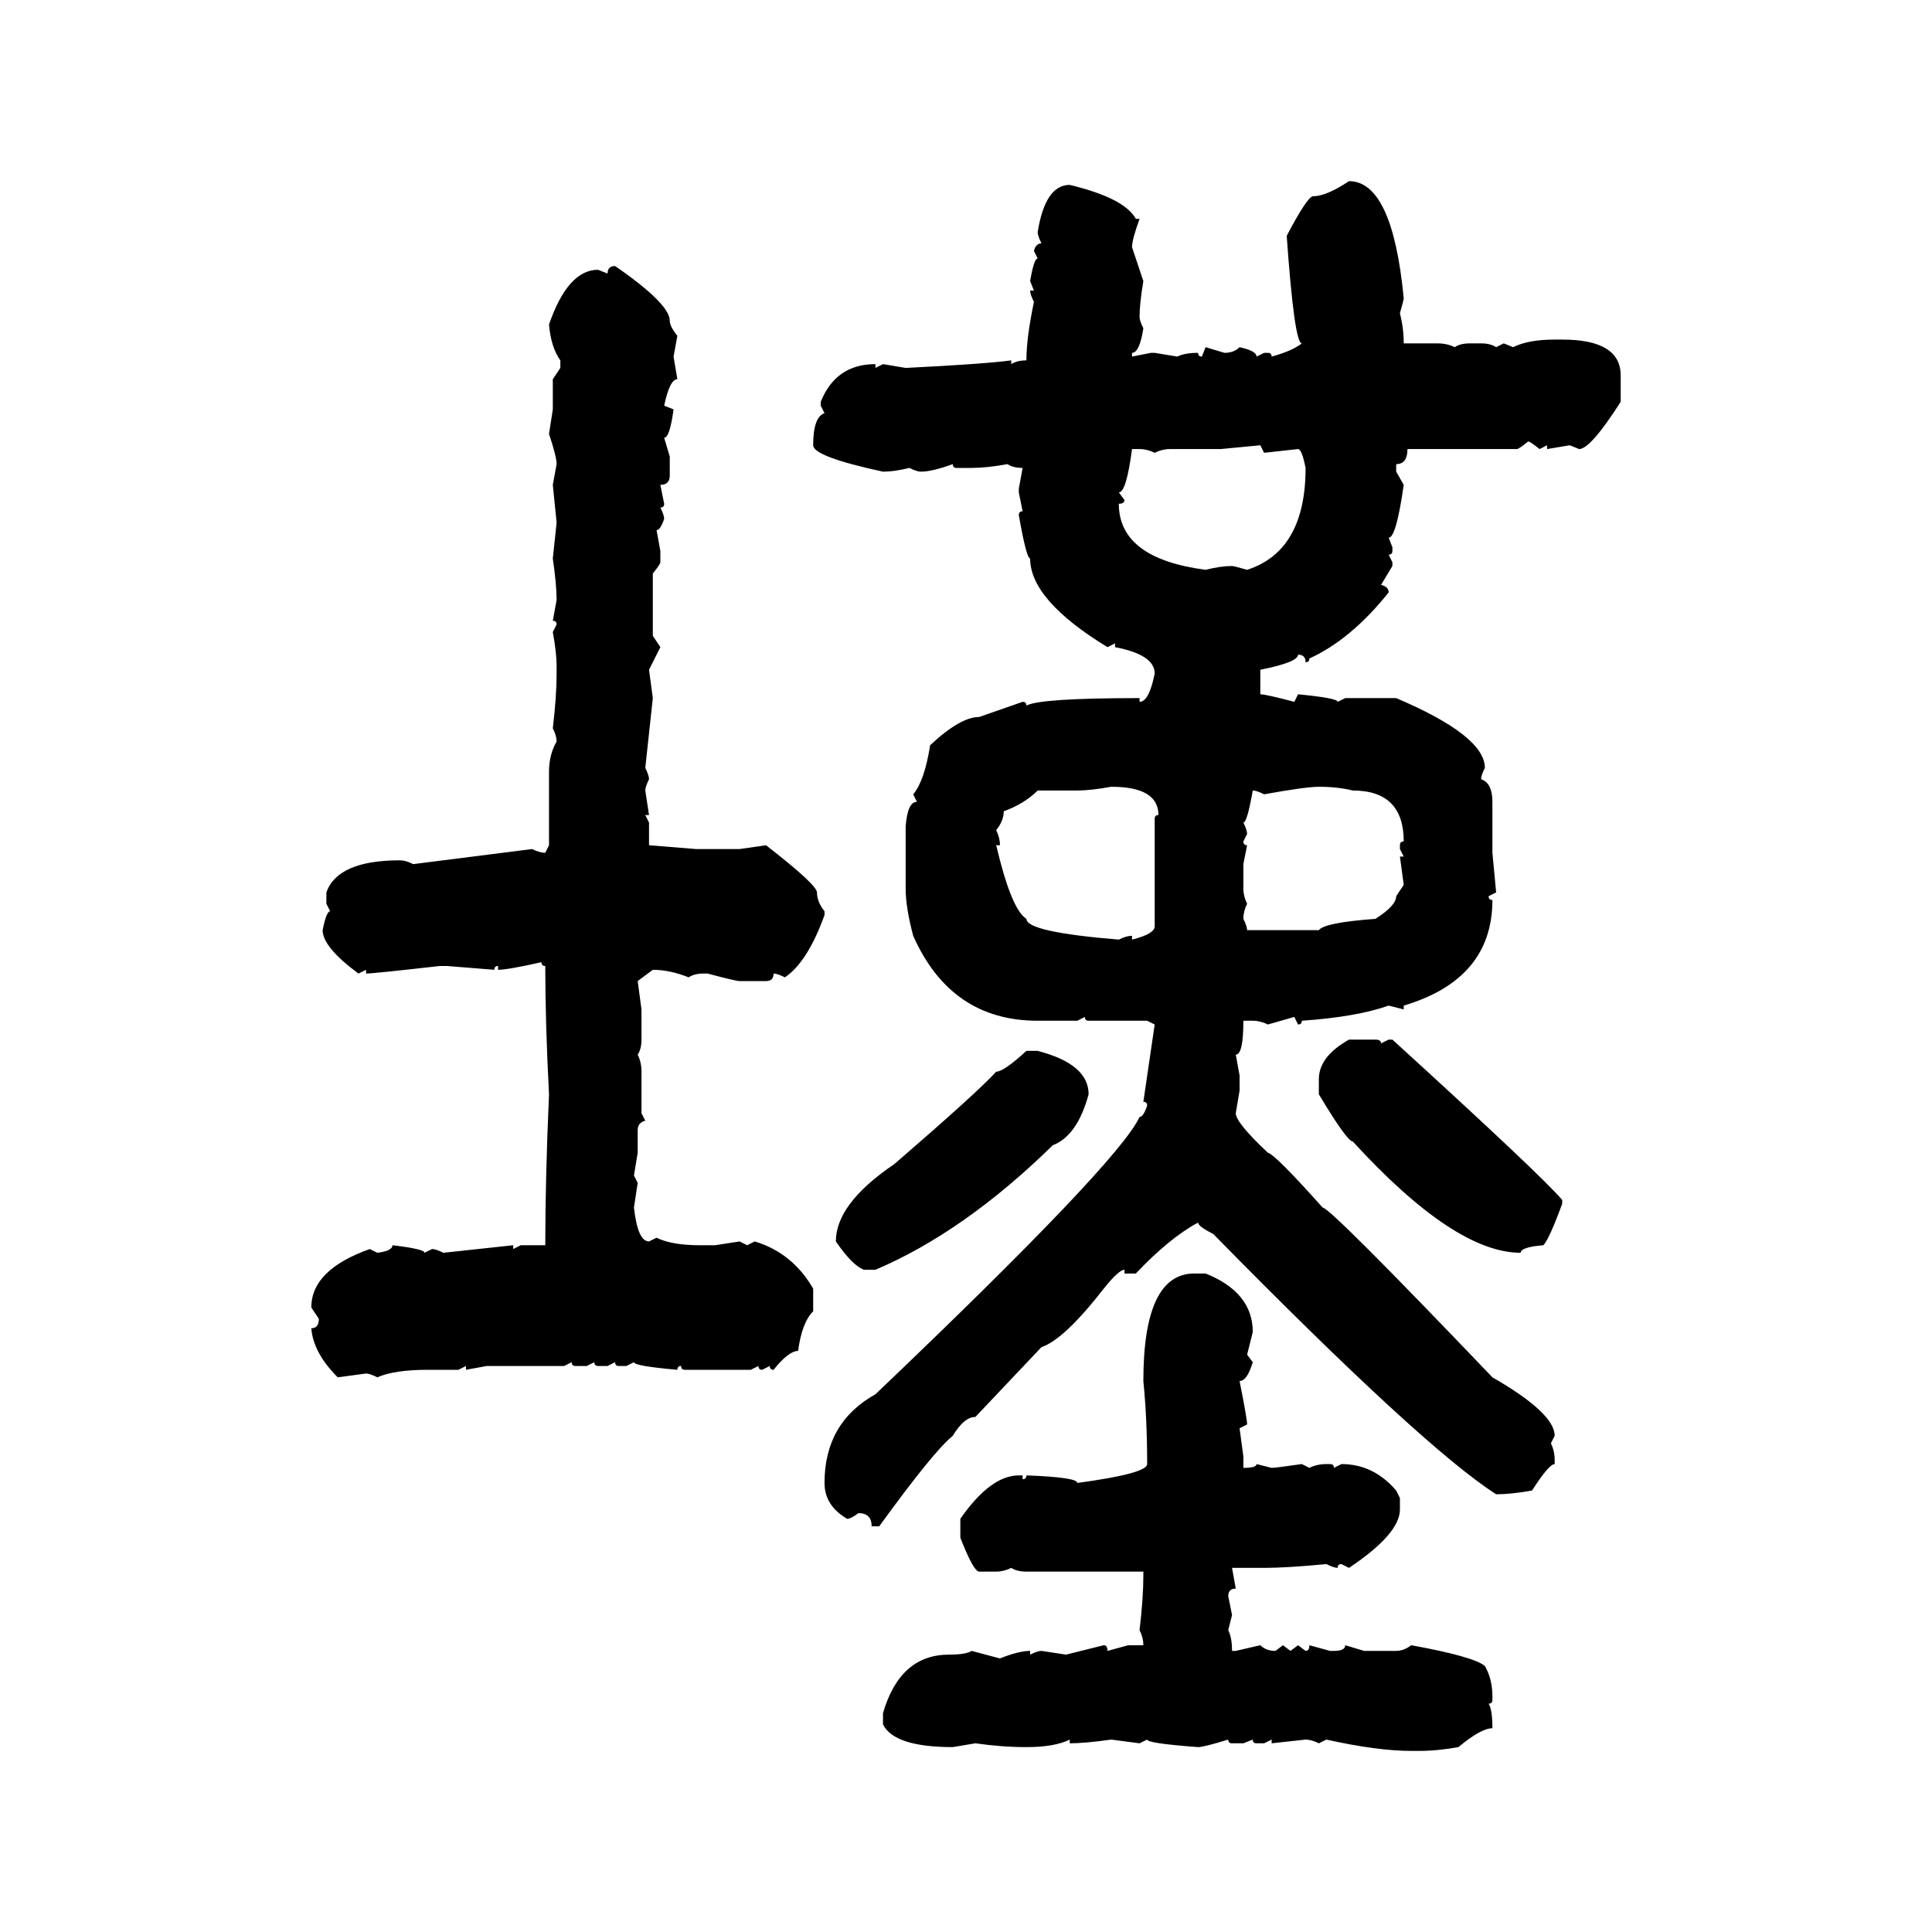<svg xmlns="http://www.w3.org/2000/svg" xmlns:xlink="http://www.w3.org/1999/xlink" width="300" height="300"><path d="M209.47 28.13L209.47 28.13Q216.21 28.13 217.97 46.29L217.97 46.29Q217.97 46.58 217.38 48.63L217.38 48.63Q217.97 50.98 217.97 53.32L217.97 53.32L223.24 53.32Q224.71 53.32 225.88 53.91L225.88 53.91Q226.76 53.32 228.22 53.32L228.22 53.32L229.98 53.32Q231.45 53.32 232.32 53.91L232.32 53.91L233.50 53.32L234.96 53.91Q237.30 52.73 241.41 52.73L241.41 52.73L242.58 52.73Q251.66 52.73 251.66 58.30L251.66 58.30L251.66 62.40Q246.97 69.73 245.21 69.73L245.21 69.73L243.75 69.14L240.23 69.73L240.23 69.14L239.06 69.73Q237.60 68.55 237.30 68.55L237.30 68.55Q235.84 69.73 235.55 69.73L235.55 69.73L218.55 69.73Q218.55 72.07 216.80 72.07L216.80 72.07L216.80 73.24L217.97 75.29Q216.80 83.50 215.63 83.50L215.63 83.50L216.21 84.96L216.21 85.55Q216.21 86.13 215.63 86.13L215.63 86.13L216.21 87.30L216.21 87.89L214.45 90.82Q215.63 91.11 215.63 91.99L215.63 91.99Q209.77 99.32 203.32 102.25L203.32 102.25Q203.32 102.83 202.73 102.83L202.73 102.83Q202.73 101.66 201.56 101.66L201.56 101.66Q201.56 102.83 195.70 104.00L195.70 104.00L195.70 107.81Q196.58 107.81 200.98 108.98L200.98 108.98L201.56 107.81Q207.71 108.40 207.71 108.98L207.71 108.98L208.89 108.40L216.80 108.40Q230.57 114.26 230.57 119.24L230.57 119.24Q229.98 120.41 229.98 121.00L229.98 121.00Q231.74 121.58 231.74 124.51L231.74 124.51L231.74 132.42L232.32 138.57L231.15 139.16Q231.15 139.75 231.74 139.75L231.74 139.75Q231.74 152.05 217.97 156.15L217.97 156.15L217.97 156.74L215.63 156.15Q210.64 157.91 202.15 158.50L202.15 158.50Q202.15 159.08 201.56 159.08L201.56 159.08L200.98 157.91L196.88 159.08Q195.70 158.50 194.53 158.50L194.53 158.50L193.07 158.50Q193.07 163.77 191.89 163.77L191.89 163.77L192.48 166.99L192.48 169.34L191.89 172.85Q191.89 174.32 196.88 179.00L196.88 179.00Q198.05 179.30 205.37 187.50L205.37 187.50Q206.54 187.50 231.74 213.87L231.74 213.87Q241.41 219.43 241.41 222.95L241.41 222.95L240.82 224.12Q241.41 225.29 241.41 226.76L241.41 226.76L241.41 227.34Q240.53 227.34 237.89 231.45L237.89 231.45Q234.67 232.03 232.32 232.03L232.32 232.03Q220.90 224.71 188.38 191.60L188.38 191.60Q186.04 190.43 186.04 189.84L186.04 189.84Q181.64 192.19 176.37 197.75L176.37 197.75L174.61 197.75L174.61 197.17Q173.73 197.17 171.39 200.10L171.39 200.10Q165.23 208.01 161.72 209.18L161.72 209.18L151.46 220.02Q149.71 220.02 147.95 222.95L147.95 222.95Q145.02 225.29 136.52 237.01L136.52 237.01L135.35 237.01Q135.35 234.96 133.30 234.96L133.30 234.96Q132.13 235.84 131.54 235.84L131.54 235.84Q128.03 233.79 128.03 230.27L128.03 230.27Q128.03 220.90 135.94 216.50L135.94 216.50Q173.73 180.47 176.95 173.44L176.95 173.44Q177.54 173.44 178.13 171.68L178.13 171.68Q178.13 171.09 177.54 171.09L177.54 171.09L179.30 159.08L178.13 158.50L169.04 158.50Q168.46 158.50 168.46 157.91L168.46 157.91L167.29 158.50L161.13 158.50Q147.66 158.50 141.80 145.31L141.80 145.31Q140.63 140.92 140.63 137.99L140.63 137.99L140.63 128.32Q140.92 124.51 142.38 124.51L142.38 124.51L141.80 123.34Q143.55 121.29 144.43 115.72L144.43 115.72Q149.12 111.33 152.05 111.33L152.05 111.33L158.79 108.98Q159.38 108.98 159.38 109.57L159.38 109.57Q161.43 108.40 176.95 108.40L176.95 108.40L176.95 108.98Q178.42 108.98 179.30 104.59L179.30 104.59Q179.30 101.66 173.14 100.49L173.14 100.49L173.14 99.90L171.97 100.49Q159.96 93.16 159.96 86.72L159.96 86.72Q159.38 86.72 158.20 79.98L158.20 79.98Q158.20 79.39 158.79 79.39L158.79 79.39L158.20 76.46L158.20 75.88L158.79 72.66Q157.32 72.66 156.45 72.07L156.45 72.07Q153.22 72.66 150.88 72.66L150.88 72.66L148.54 72.66Q147.95 72.66 147.95 72.07L147.95 72.07Q144.73 73.24 142.97 73.24L142.97 73.24Q142.38 73.24 141.21 72.66L141.21 72.66Q138.87 73.24 137.11 73.24L137.11 73.24Q126.27 70.90 126.27 69.14L126.27 69.14Q126.27 64.75 128.03 64.16L128.03 64.16L127.44 62.99L127.44 62.40Q129.79 56.54 135.94 56.54L135.94 56.54L135.94 57.13L137.11 56.54L140.63 57.13Q152.64 56.54 157.03 55.96L157.03 55.96L157.03 56.54Q157.91 55.96 159.38 55.96L159.38 55.96Q159.38 52.44 160.55 46.88L160.55 46.88Q159.96 45.70 159.96 45.12L159.96 45.12L160.55 45.12L159.96 43.65Q160.55 40.14 161.13 40.14L161.13 40.14L160.55 38.96Q160.84 37.79 161.72 37.79L161.72 37.79Q161.13 36.62 161.13 36.04L161.13 36.04Q162.30 28.71 166.11 28.71L166.11 28.71Q174.61 30.76 176.37 33.98L176.37 33.98L176.95 33.98Q175.78 37.21 175.78 38.38L175.78 38.38L177.54 43.65Q176.95 47.17 176.95 49.22L176.95 49.22Q176.95 49.80 177.54 50.98L177.54 50.98Q176.95 54.79 175.78 54.79L175.78 54.79L175.78 55.37L178.71 54.79L179.30 54.79L182.81 55.37Q183.98 54.79 186.04 54.79L186.04 54.79Q186.04 55.37 186.62 55.37L186.62 55.37L187.21 53.91L190.14 54.79Q191.60 54.79 192.48 53.91L192.48 53.91Q195.12 54.49 195.12 55.37L195.12 55.37L196.29 54.79L196.88 54.79Q197.46 54.79 197.46 55.37L197.46 55.37Q200.68 54.49 202.15 53.32L202.15 53.32Q200.98 53.32 199.80 36.62L199.80 36.62Q203.03 30.47 203.91 30.47L203.91 30.47Q205.96 30.47 209.47 28.13ZM95.51 41.31L95.51 41.31Q104.00 47.17 104.00 49.80L104.00 49.80Q104.00 50.68 105.18 52.15L105.18 52.15L104.59 55.37L105.18 58.89Q104.00 58.89 103.13 62.99L103.13 62.99L104.59 63.57Q104.00 67.97 103.13 67.97L103.13 67.97L104.00 70.90L104.00 73.83Q104.00 75.29 102.54 75.29L102.54 75.29L103.13 78.22Q103.13 78.81 102.54 78.81L102.54 78.81Q103.13 79.98 103.13 80.57L103.13 80.57Q102.54 82.32 101.95 82.32L101.95 82.32L102.54 85.55L102.54 87.30Q102.54 87.60 101.37 89.06L101.37 89.06L101.37 98.73L102.54 100.49L100.78 104.00L101.37 108.40L100.20 119.24Q100.78 120.41 100.78 121.00L100.78 121.00Q100.20 122.17 100.20 122.75L100.20 122.75L100.78 126.56L100.20 126.56L100.78 127.73L100.78 131.25L108.11 131.84L114.84 131.84L118.95 131.25Q126.86 137.40 126.86 138.57L126.86 138.57Q126.86 140.04 128.03 141.50L128.03 141.50L128.03 142.09Q125.39 149.41 121.88 151.76L121.88 151.76Q120.70 151.17 120.12 151.17L120.12 151.17Q120.12 152.34 118.95 152.34L118.95 152.34L114.84 152.34Q114.26 152.34 109.86 151.17L109.86 151.17L109.28 151.17Q107.81 151.17 106.93 151.76L106.93 151.76Q104.00 150.59 101.37 150.59L101.37 150.59L99.02 152.34L99.61 156.74L99.61 161.43Q99.61 162.89 99.02 163.77L99.02 163.77Q99.61 164.94 99.61 166.41L99.61 166.41L99.61 172.85L100.20 174.02Q99.02 174.32 99.02 175.49L99.02 175.49L99.02 179.00L98.44 182.52L99.02 183.69L98.44 187.50Q99.02 192.77 100.78 192.77L100.78 192.77L101.95 192.19Q104.30 193.36 108.69 193.36L108.69 193.36L111.04 193.36L114.84 192.77L116.02 193.36L117.19 192.77Q123.05 194.53 126.27 200.10L126.27 200.10L126.27 203.61Q124.51 205.37 123.93 209.77L123.93 209.77Q122.46 209.77 120.12 212.70L120.12 212.70Q119.53 212.70 119.53 212.11L119.53 212.11L118.36 212.70Q117.77 212.70 117.77 212.11L117.77 212.11L116.60 212.70L106.35 212.70Q105.76 212.70 105.76 212.11L105.76 212.11Q105.18 212.11 105.18 212.70L105.18 212.70Q98.44 212.11 98.44 211.52L98.44 211.52L97.27 212.11L96.09 212.11Q95.51 212.11 95.51 211.52L95.51 211.52L94.34 212.11L92.87 212.11Q92.29 212.11 92.29 211.52L92.29 211.52L91.11 212.11L89.36 212.11Q88.77 212.11 88.77 211.52L88.77 211.52L87.60 212.11L75.59 212.11L72.36 212.70L72.36 212.11L71.19 212.70L66.50 212.70Q61.23 212.70 58.59 213.87L58.59 213.87Q57.42 213.28 56.84 213.28L56.84 213.28L52.44 213.87Q48.63 210.06 48.34 206.25L48.34 206.25Q49.51 206.25 49.51 204.79L49.51 204.79L48.34 203.03Q48.34 197.17 57.42 193.95L57.42 193.95L58.59 194.53Q60.94 194.24 60.94 193.36L60.94 193.36Q65.92 193.95 65.92 194.53L65.92 194.53L67.09 193.95Q67.68 193.95 68.85 194.53L68.85 194.53L79.69 193.36L79.69 193.95L80.86 193.36L84.67 193.36Q84.67 183.11 85.25 169.92L85.25 169.92Q84.67 158.79 84.67 150L84.67 150Q84.08 150 84.08 149.41L84.08 149.41Q78.81 150.59 77.34 150.59L77.34 150.59L77.34 150Q76.76 150 76.76 150.59L76.76 150.59L69.43 150L68.26 150Q58.01 151.17 56.84 151.17L56.84 151.17L56.84 150.59L55.66 151.17Q50.10 147.07 50.10 144.43L50.10 144.43Q50.68 141.50 51.27 141.50L51.27 141.50L50.68 140.33L50.68 138.57Q52.44 133.59 62.11 133.59L62.11 133.59Q62.99 133.59 64.16 134.18L64.16 134.18L82.62 131.84Q83.79 132.42 84.67 132.42L84.67 132.42L85.25 131.25L85.25 119.82Q85.25 117.19 86.43 115.14L86.43 115.14Q86.43 114.26 85.84 113.09L85.84 113.09Q86.43 108.11 86.43 104.59L86.43 104.59L86.43 103.42Q86.43 101.37 85.84 98.14L85.84 98.14L86.43 96.97Q86.43 96.39 85.84 96.39L85.84 96.39L86.43 93.16Q86.43 90.82 85.84 86.72L85.84 86.72L86.43 81.15L85.84 75.29L86.43 72.07Q86.43 70.90 85.25 67.38L85.25 67.38L85.84 63.57L85.84 58.89L87.01 57.13L87.01 55.96Q85.55 53.91 85.25 50.39L85.25 50.39Q88.18 41.89 92.87 41.89L92.87 41.89L94.34 42.48Q94.34 41.31 95.51 41.31ZM195.70 69.14L189.55 69.73L181.64 69.73Q180.47 69.73 179.30 70.31L179.30 70.31Q178.13 69.73 176.95 69.73L176.95 69.73L175.78 69.73Q174.90 76.46 173.73 76.46L173.73 76.46L174.61 77.64Q174.61 78.22 173.73 78.22L173.73 78.22Q173.73 86.72 187.21 88.48L187.21 88.48Q189.55 87.89 191.31 87.89L191.31 87.89Q191.60 87.89 193.65 88.48L193.65 88.48Q202.73 85.55 202.73 72.66L202.73 72.66Q202.15 69.73 201.56 69.73L201.56 69.73L196.29 70.31L195.70 69.14ZM167.29 122.75L167.29 122.75L161.13 122.75Q159.08 124.80 155.86 125.98L155.86 125.98Q155.86 127.44 154.69 128.91L154.69 128.91Q155.27 130.08 155.27 131.25L155.27 131.25L154.69 131.25Q157.03 141.21 159.38 142.68L159.38 142.68Q159.38 144.73 173.73 145.90L173.73 145.90Q174.90 145.31 175.78 145.31L175.78 145.31L175.78 145.90Q179.30 145.02 179.30 143.85L179.30 143.85L179.30 127.15Q179.30 126.56 179.88 126.56L179.88 126.56Q179.88 122.17 172.56 122.17L172.56 122.17Q169.34 122.75 167.29 122.75ZM196.29 123.34L196.29 123.34Q195.12 122.75 194.53 122.75L194.53 122.75Q193.65 127.73 193.07 127.73L193.07 127.73Q193.65 128.91 193.65 129.49L193.65 129.49L193.07 130.66Q193.07 131.25 193.65 131.25L193.65 131.25L193.07 134.18L193.07 137.99Q193.07 139.16 193.65 140.33L193.65 140.33Q193.07 141.50 193.07 142.68L193.07 142.68Q193.65 143.85 193.65 144.43L193.65 144.43L204.79 144.43Q205.66 143.26 213.57 142.68L213.57 142.68Q216.80 140.63 216.80 139.16L216.80 139.16L217.97 137.40L217.38 133.01L217.97 133.01L217.38 131.84L217.38 131.25Q217.38 130.66 217.97 130.66L217.97 130.66Q217.97 122.75 210.06 122.75L210.06 122.75Q207.71 122.17 204.79 122.17L204.79 122.17Q202.73 122.17 196.29 123.34ZM209.47 161.43L209.47 161.43L213.57 161.43Q214.45 161.43 214.45 162.01L214.45 162.01L215.63 161.43L216.21 161.43Q239.36 182.52 242.58 186.33L242.58 186.33L242.58 186.91Q240.53 192.48 239.65 193.36L239.65 193.36Q236.13 193.65 236.13 194.53L236.13 194.53Q225.88 194.53 210.06 177.25L210.06 177.25Q209.18 177.25 204.79 169.92L204.79 169.92L204.79 167.58Q204.79 164.06 209.47 161.43ZM159.38 163.18L159.38 163.18L161.13 163.18Q169.04 165.23 169.04 169.92L169.04 169.92Q167.29 176.37 163.48 177.83L163.48 177.83Q149.71 191.31 135.94 197.17L135.94 197.17L134.18 197.17Q132.42 196.58 129.79 192.77L129.79 192.77Q129.79 186.91 138.87 180.76L138.87 180.76Q151.76 169.63 154.69 166.41L154.69 166.41Q155.86 166.41 159.38 163.18ZM185.45 197.75L187.21 197.75Q194.53 200.68 194.53 206.84L194.53 206.84L193.65 210.35L194.53 211.52Q193.65 214.45 192.48 214.45L192.48 214.45Q193.65 220.31 193.65 221.19L193.65 221.19L192.48 221.78L193.07 226.17L193.07 227.93Q195.12 227.93 195.12 227.34L195.12 227.34L197.46 227.93Q198.05 227.93 202.15 227.34L202.15 227.34L203.32 227.93Q204.49 227.34 205.96 227.34L205.96 227.34L206.54 227.34Q207.13 227.34 207.13 227.93L207.13 227.93L208.30 227.34Q213.28 227.34 216.80 231.45L216.80 231.45L217.38 232.62L217.38 234.38Q217.38 238.18 209.47 243.46L209.47 243.46L208.30 242.87Q207.71 242.87 207.71 243.46L207.71 243.46Q207.13 243.46 205.96 242.87L205.96 242.87Q199.80 243.46 196.29 243.46L196.29 243.46L191.31 243.46L191.89 246.68Q190.72 246.68 190.72 247.85L190.72 247.85L191.31 250.78L190.72 253.13Q191.31 254.30 191.31 256.35L191.31 256.35L191.89 256.35L195.70 255.47Q196.58 256.35 198.05 256.35L198.05 256.35L199.22 255.47L200.39 256.35L201.56 255.47L202.73 256.35Q203.32 256.35 203.32 255.47L203.32 255.47L206.54 256.35L207.13 256.35Q208.89 256.35 208.89 255.47L208.89 255.47L211.82 256.35L216.80 256.35Q217.97 256.35 219.14 255.47L219.14 255.47Q228.81 257.23 230.57 258.69L230.57 258.69Q231.74 260.74 231.74 263.38L231.74 263.38L231.74 263.96Q231.74 264.55 231.15 264.55L231.15 264.55Q231.74 265.43 231.74 268.36L231.74 268.36Q229.98 268.36 226.46 271.29L226.46 271.29Q223.24 271.88 220.31 271.88L220.31 271.88L219.14 271.88Q213.87 271.88 205.96 270.12L205.96 270.12L204.79 270.70Q203.61 270.12 202.73 270.12L202.73 270.12L197.46 270.70L197.46 270.12L196.29 270.70L195.12 270.70Q194.53 270.70 194.53 270.12L194.53 270.12L193.07 270.70L191.31 270.70Q190.72 270.70 190.72 270.12L190.72 270.12Q186.91 271.29 186.04 271.29L186.04 271.29Q178.13 270.70 178.13 270.12L178.13 270.12L176.95 270.70L172.56 270.12Q168.46 270.70 166.11 270.70L166.11 270.70L166.11 270.12Q163.77 271.29 159.38 271.29L159.38 271.29Q155.57 271.29 151.46 270.70L151.46 270.70L147.95 271.29Q138.87 271.29 137.11 267.77L137.11 267.77L137.11 266.02Q139.75 256.93 147.36 256.93L147.36 256.93Q150 256.93 150.88 256.35L150.88 256.35L155.27 257.52Q158.20 256.35 159.96 256.35L159.96 256.35L159.96 256.93Q161.13 256.35 161.72 256.35L161.72 256.35L165.53 256.93L171.39 255.47Q171.97 255.47 171.97 256.35L171.97 256.35L175.20 255.47L177.54 255.47Q177.54 254.30 176.95 253.13L176.95 253.13Q177.54 248.14 177.54 244.63L177.54 244.63L177.54 244.04L159.38 244.04Q157.91 244.04 157.03 243.46L157.03 243.46Q155.86 244.04 154.69 244.04L154.69 244.04L152.05 244.04Q151.17 244.04 149.12 238.77L149.12 238.77L149.12 235.84Q153.81 229.10 158.20 229.10L158.20 229.10L158.79 229.10L158.79 229.69Q159.38 229.69 159.38 229.10L159.38 229.10Q167.29 229.39 167.29 230.27L167.29 230.27Q178.13 228.81 178.13 227.34L178.13 227.34Q178.13 220.31 177.54 214.45L177.54 214.45Q177.54 197.75 185.45 197.75L185.45 197.75Z"/></svg>